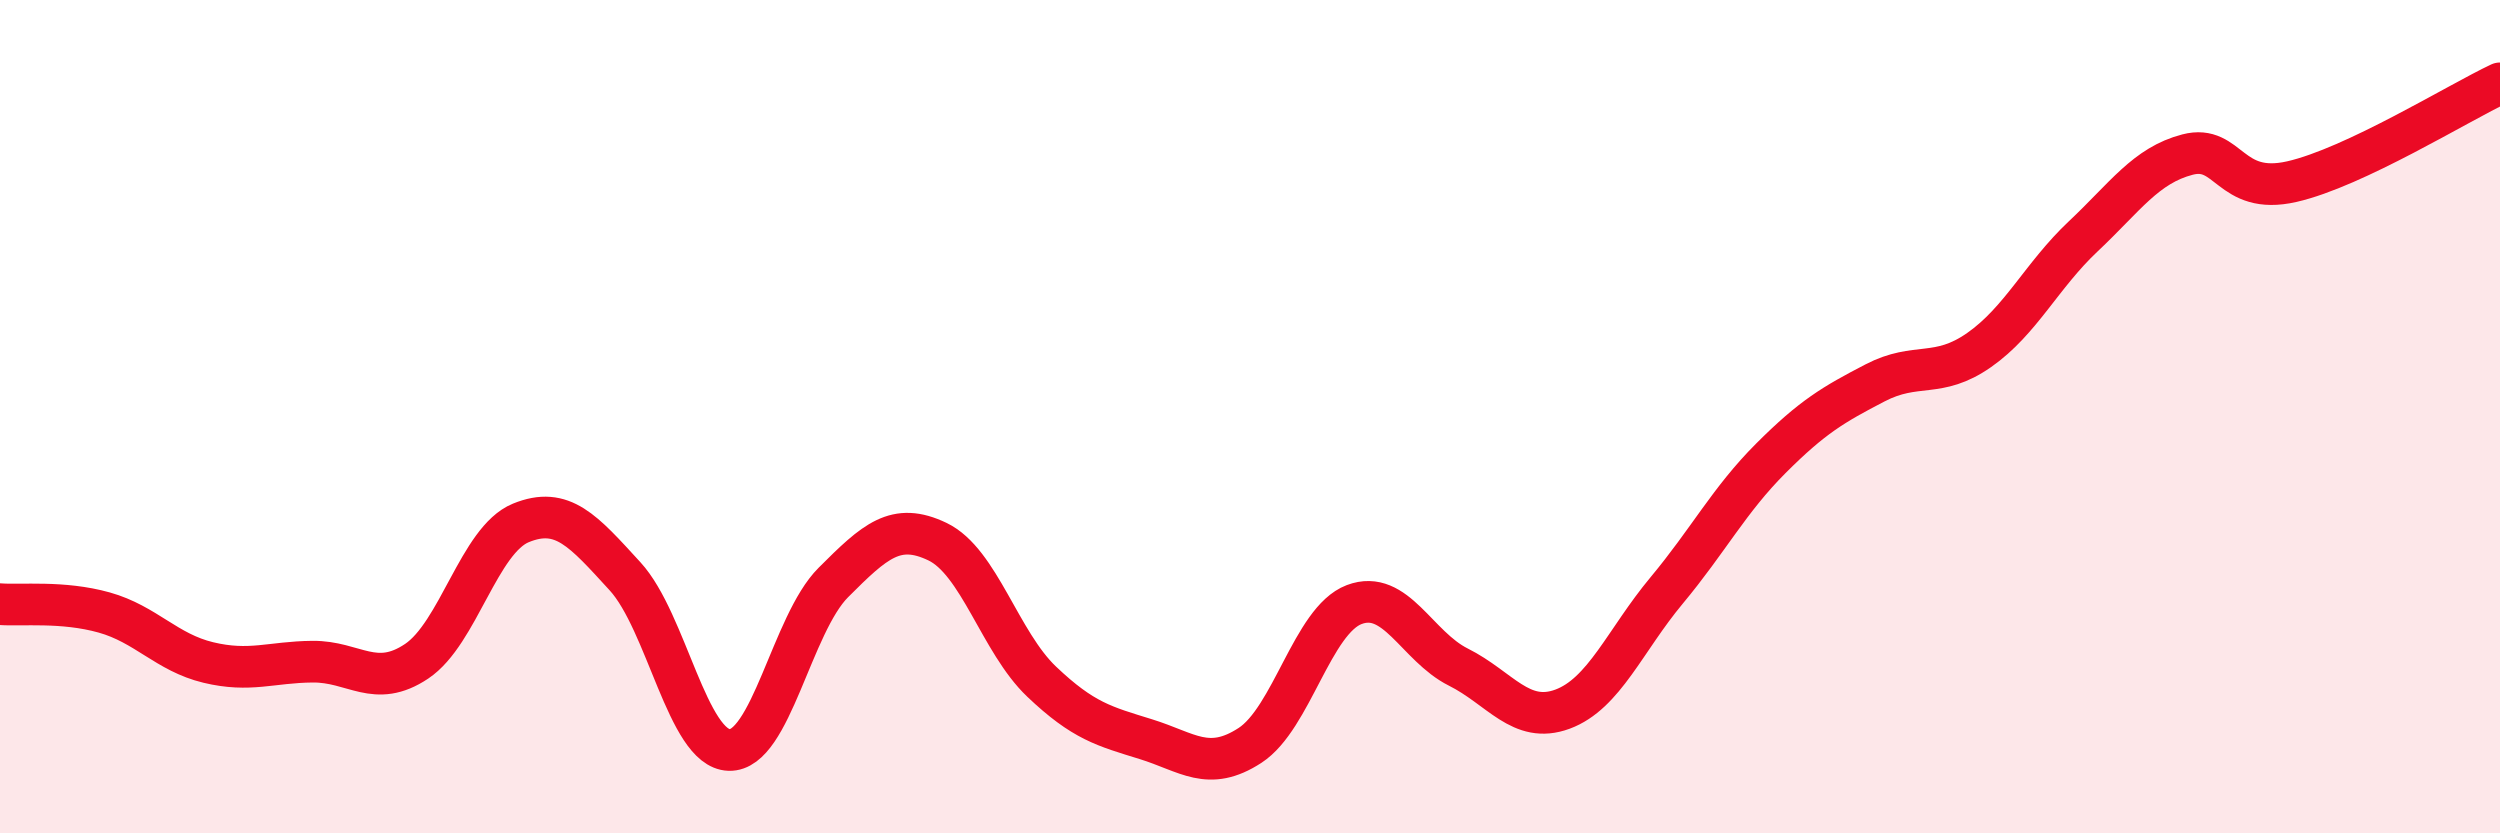 
    <svg width="60" height="20" viewBox="0 0 60 20" xmlns="http://www.w3.org/2000/svg">
      <path
        d="M 0,14.5 C 0.5,14.54 1.5,14.42 2.5,14.7 C 3.5,14.98 4,15.66 5,15.9 C 6,16.14 6.5,15.89 7.5,15.88 C 8.5,15.87 9,16.54 10,15.87 C 11,15.2 11.5,12.96 12.5,12.55 C 13.5,12.14 14,12.74 15,13.83 C 16,14.92 16.5,17.97 17.5,18 C 18.5,18.03 19,14.98 20,13.98 C 21,12.98 21.5,12.52 22.5,13 C 23.5,13.48 24,15.41 25,16.36 C 26,17.31 26.5,17.43 27.5,17.74 C 28.5,18.05 29,18.54 30,17.89 C 31,17.24 31.5,14.89 32.5,14.51 C 33.5,14.13 34,15.51 35,16.01 C 36,16.51 36.5,17.39 37.5,17.02 C 38.5,16.65 39,15.37 40,14.17 C 41,12.97 41.5,12 42.5,11 C 43.5,10 44,9.71 45,9.19 C 46,8.67 46.5,9.1 47.5,8.4 C 48.5,7.7 49,6.61 50,5.67 C 51,4.73 51.5,3.97 52.5,3.71 C 53.5,3.45 53.5,4.7 55,4.36 C 56.5,4.02 59,2.47 60,2L60 20L0 20Z"
        fill="#EB0A25"
        opacity="0.1"
        stroke-linecap="round"
        stroke-linejoin="round"
      />
      <path
        d="M 0,14.5 C 0.5,14.54 1.5,14.42 2.5,14.7 C 3.5,14.98 4,15.66 5,15.9 C 6,16.14 6.5,15.89 7.5,15.88 C 8.5,15.87 9,16.54 10,15.87 C 11,15.2 11.5,12.96 12.5,12.55 C 13.5,12.14 14,12.74 15,13.83 C 16,14.92 16.5,17.97 17.5,18 C 18.5,18.03 19,14.98 20,13.98 C 21,12.98 21.5,12.52 22.5,13 C 23.5,13.48 24,15.41 25,16.36 C 26,17.31 26.5,17.43 27.5,17.74 C 28.5,18.05 29,18.54 30,17.89 C 31,17.24 31.5,14.89 32.5,14.51 C 33.5,14.13 34,15.51 35,16.01 C 36,16.51 36.5,17.39 37.5,17.02 C 38.5,16.65 39,15.37 40,14.17 C 41,12.97 41.5,12 42.5,11 C 43.5,10 44,9.71 45,9.19 C 46,8.67 46.5,9.1 47.5,8.4 C 48.5,7.7 49,6.61 50,5.67 C 51,4.73 51.5,3.97 52.5,3.71 C 53.5,3.45 53.5,4.7 55,4.36 C 56.5,4.02 59,2.47 60,2"
        stroke="#EB0A25"
        stroke-width="1"
        fill="none"
        stroke-linecap="round"
        stroke-linejoin="round"
      />
    </svg>
  